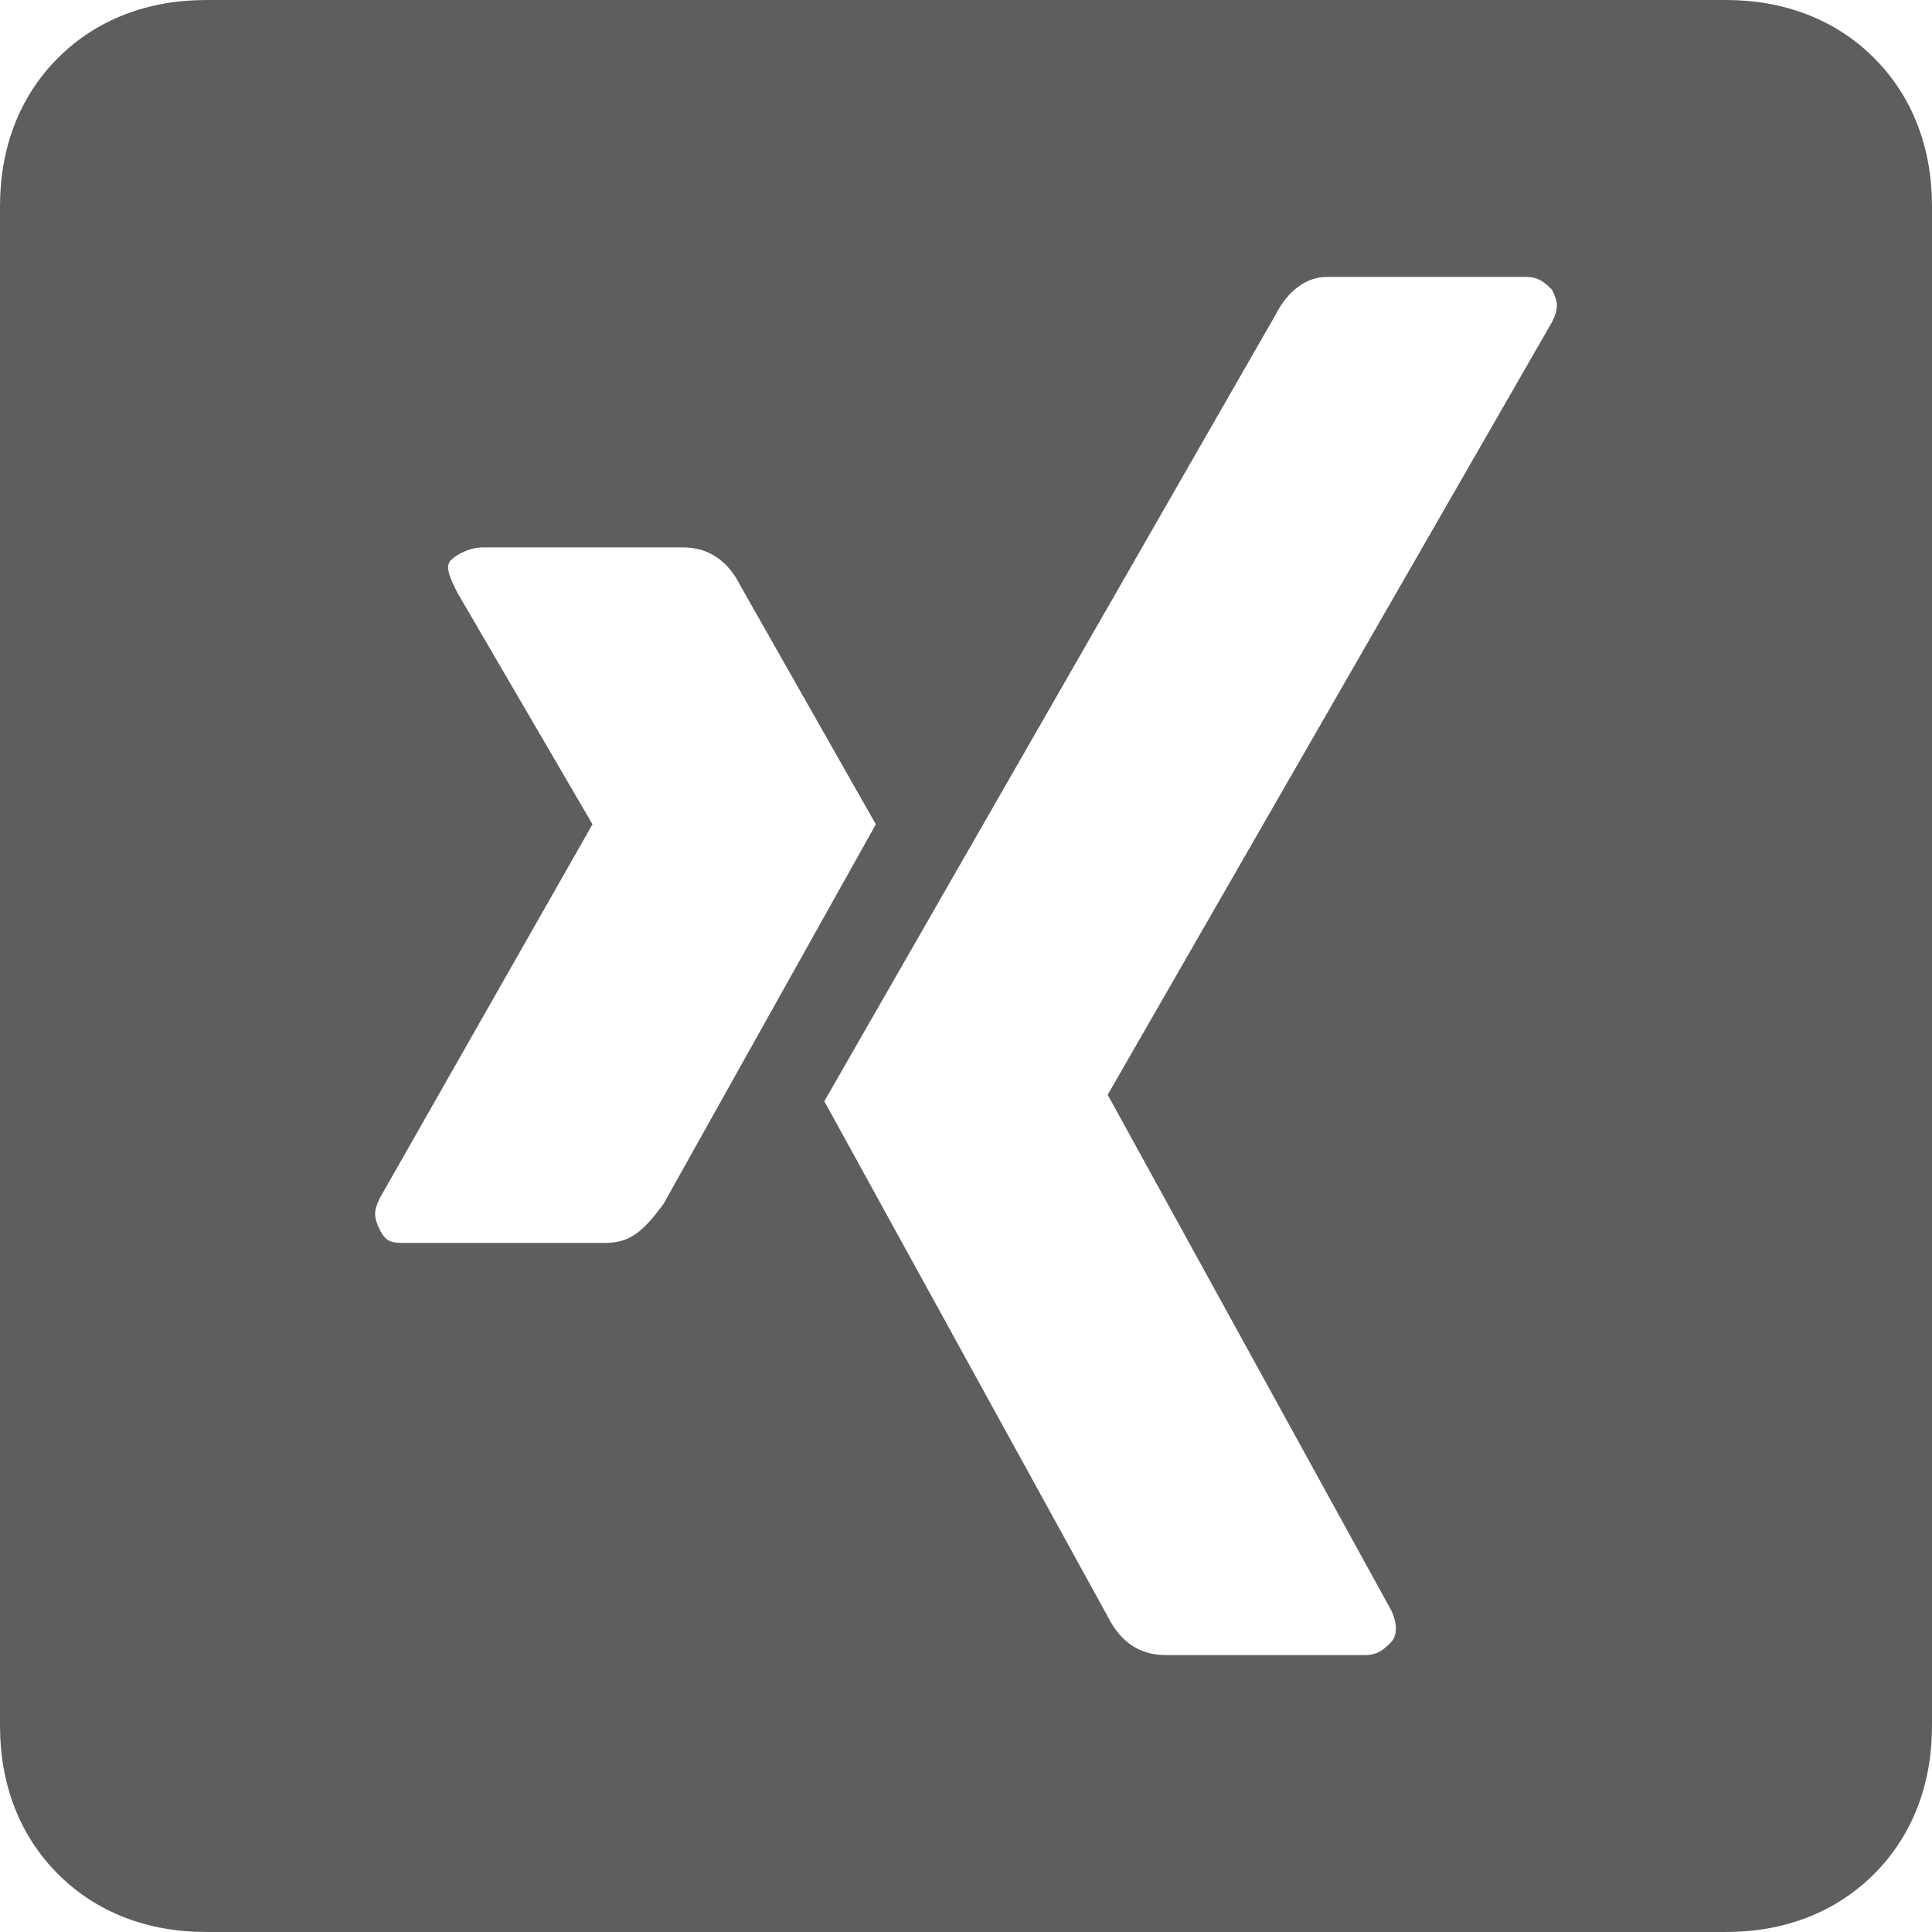 <?xml version="1.0" encoding="utf-8"?>
<!-- Generator: Adobe Illustrator 24.1.0, SVG Export Plug-In . SVG Version: 6.00 Build 0)  -->
<svg version="1.1" id="Ebene_1" xmlns="http://www.w3.org/2000/svg" xmlns:xlink="http://www.w3.org/1999/xlink" x="0px" y="0px"
	 viewBox="0 0 30 30" style="enable-background:new 0 0 30 30;" xml:space="preserve">
<style type="text/css">
	.st0{fill:#5E5E5E;}
</style>
<path class="st0" d="M26.8,0c0.9,0,1.7,0.3,2.3,0.9S30,2.3,30,3.2v23.6c0,0.9-0.3,1.7-0.9,2.3S27.7,30,26.8,30H3.2
	c-0.9,0-1.7-0.3-2.3-0.9S0,27.7,0,26.8V3.2c0-0.9,0.3-1.7,0.9-2.3S2.3,0,3.2,0H26.8z M9.4,19.3c0.4,0,0.6-0.2,0.9-0.6l3.3-5.9
	l-2.1-3.7c-0.2-0.4-0.5-0.6-0.9-0.6H7.5C7.3,8.5,7.1,8.6,7,8.7C6.9,8.8,7,9,7.1,9.2l2.1,3.6l-3.3,5.8c-0.1,0.2-0.1,0.3,0,0.5
	s0.2,0.2,0.4,0.2H9.4z M24.1,5c0.1-0.2,0.1-0.3,0-0.5c-0.1-0.1-0.2-0.2-0.4-0.2h-3.1c-0.3,0-0.6,0.2-0.8,0.6l-7,12.2l4.4,8
	c0.2,0.4,0.5,0.6,0.9,0.6h3.1c0.2,0,0.3-0.1,0.4-0.2c0.1-0.1,0.1-0.3,0-0.5l-4.4-8L24.1,5z"/>
</svg>
